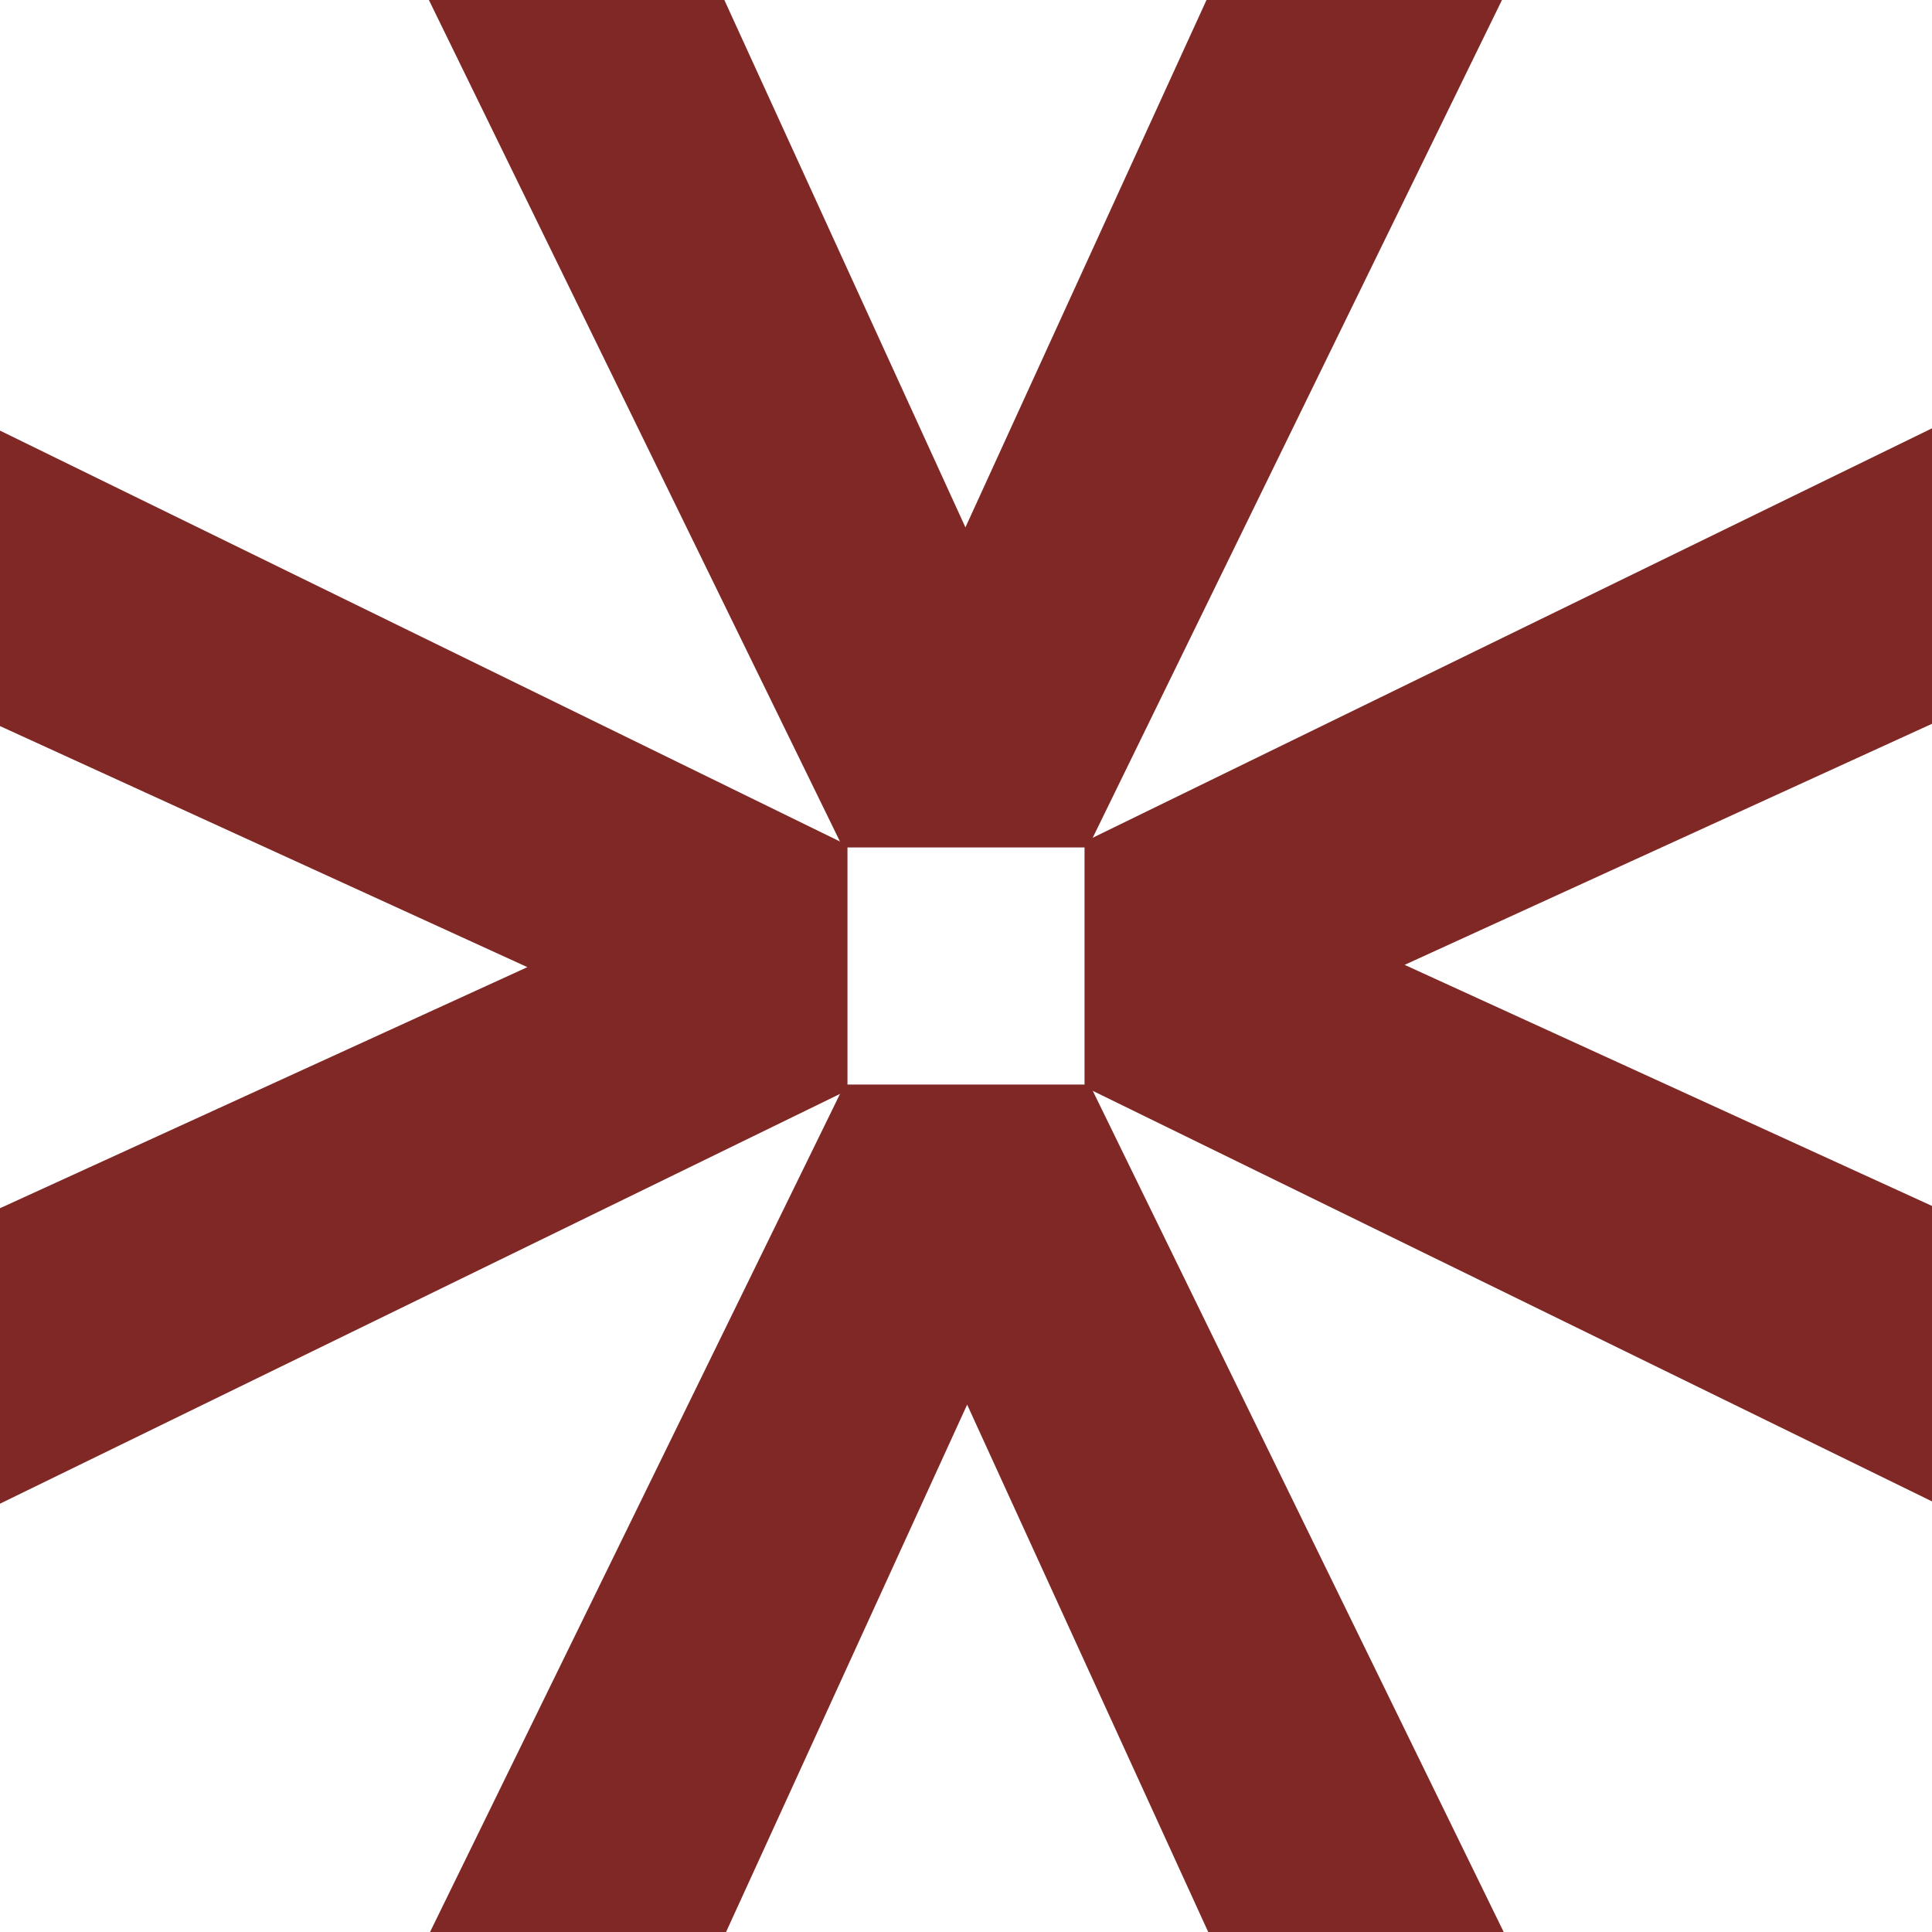 <?xml version="1.0" encoding="UTF-8"?> <!-- Generator: Adobe Illustrator 26.4.1, SVG Export Plug-In . SVG Version: 6.00 Build 0) --> <svg xmlns="http://www.w3.org/2000/svg" xmlns:xlink="http://www.w3.org/1999/xlink" id="Layer_1" x="0px" y="0px" viewBox="0 0 337.4 337.4" style="enable-background:new 0 0 337.4 337.4;" xml:space="preserve"> <style type="text/css"> .st0{fill:#802826;} </style> <g> <g> <path class="st0" d="M337.4,74.8v51.6l-92.1,42.1l92.1,42.1l0,51.6l-148-72.4l0-42.8L337.4,74.8z"></path> </g> <g> <path class="st0" d="M0,262.6l0-51.6l92.1-42.1L0,126.8l0-51.6l148,72.4l0,42.8L0,262.6z"></path> </g> <g> <path class="st0" d="M262.6,337.4l-51.6,0l-42.1-92.1l-42.1,92.1H75.1l72.4-148l42.8,0L262.6,337.4z"></path> </g> <g> <path class="st0" d="M74.9,0l51.6,0l42.1,92.1L210.7,0l51.6,0L190,148l-42.8,0L74.9,0z"></path> </g> </g> </svg> 